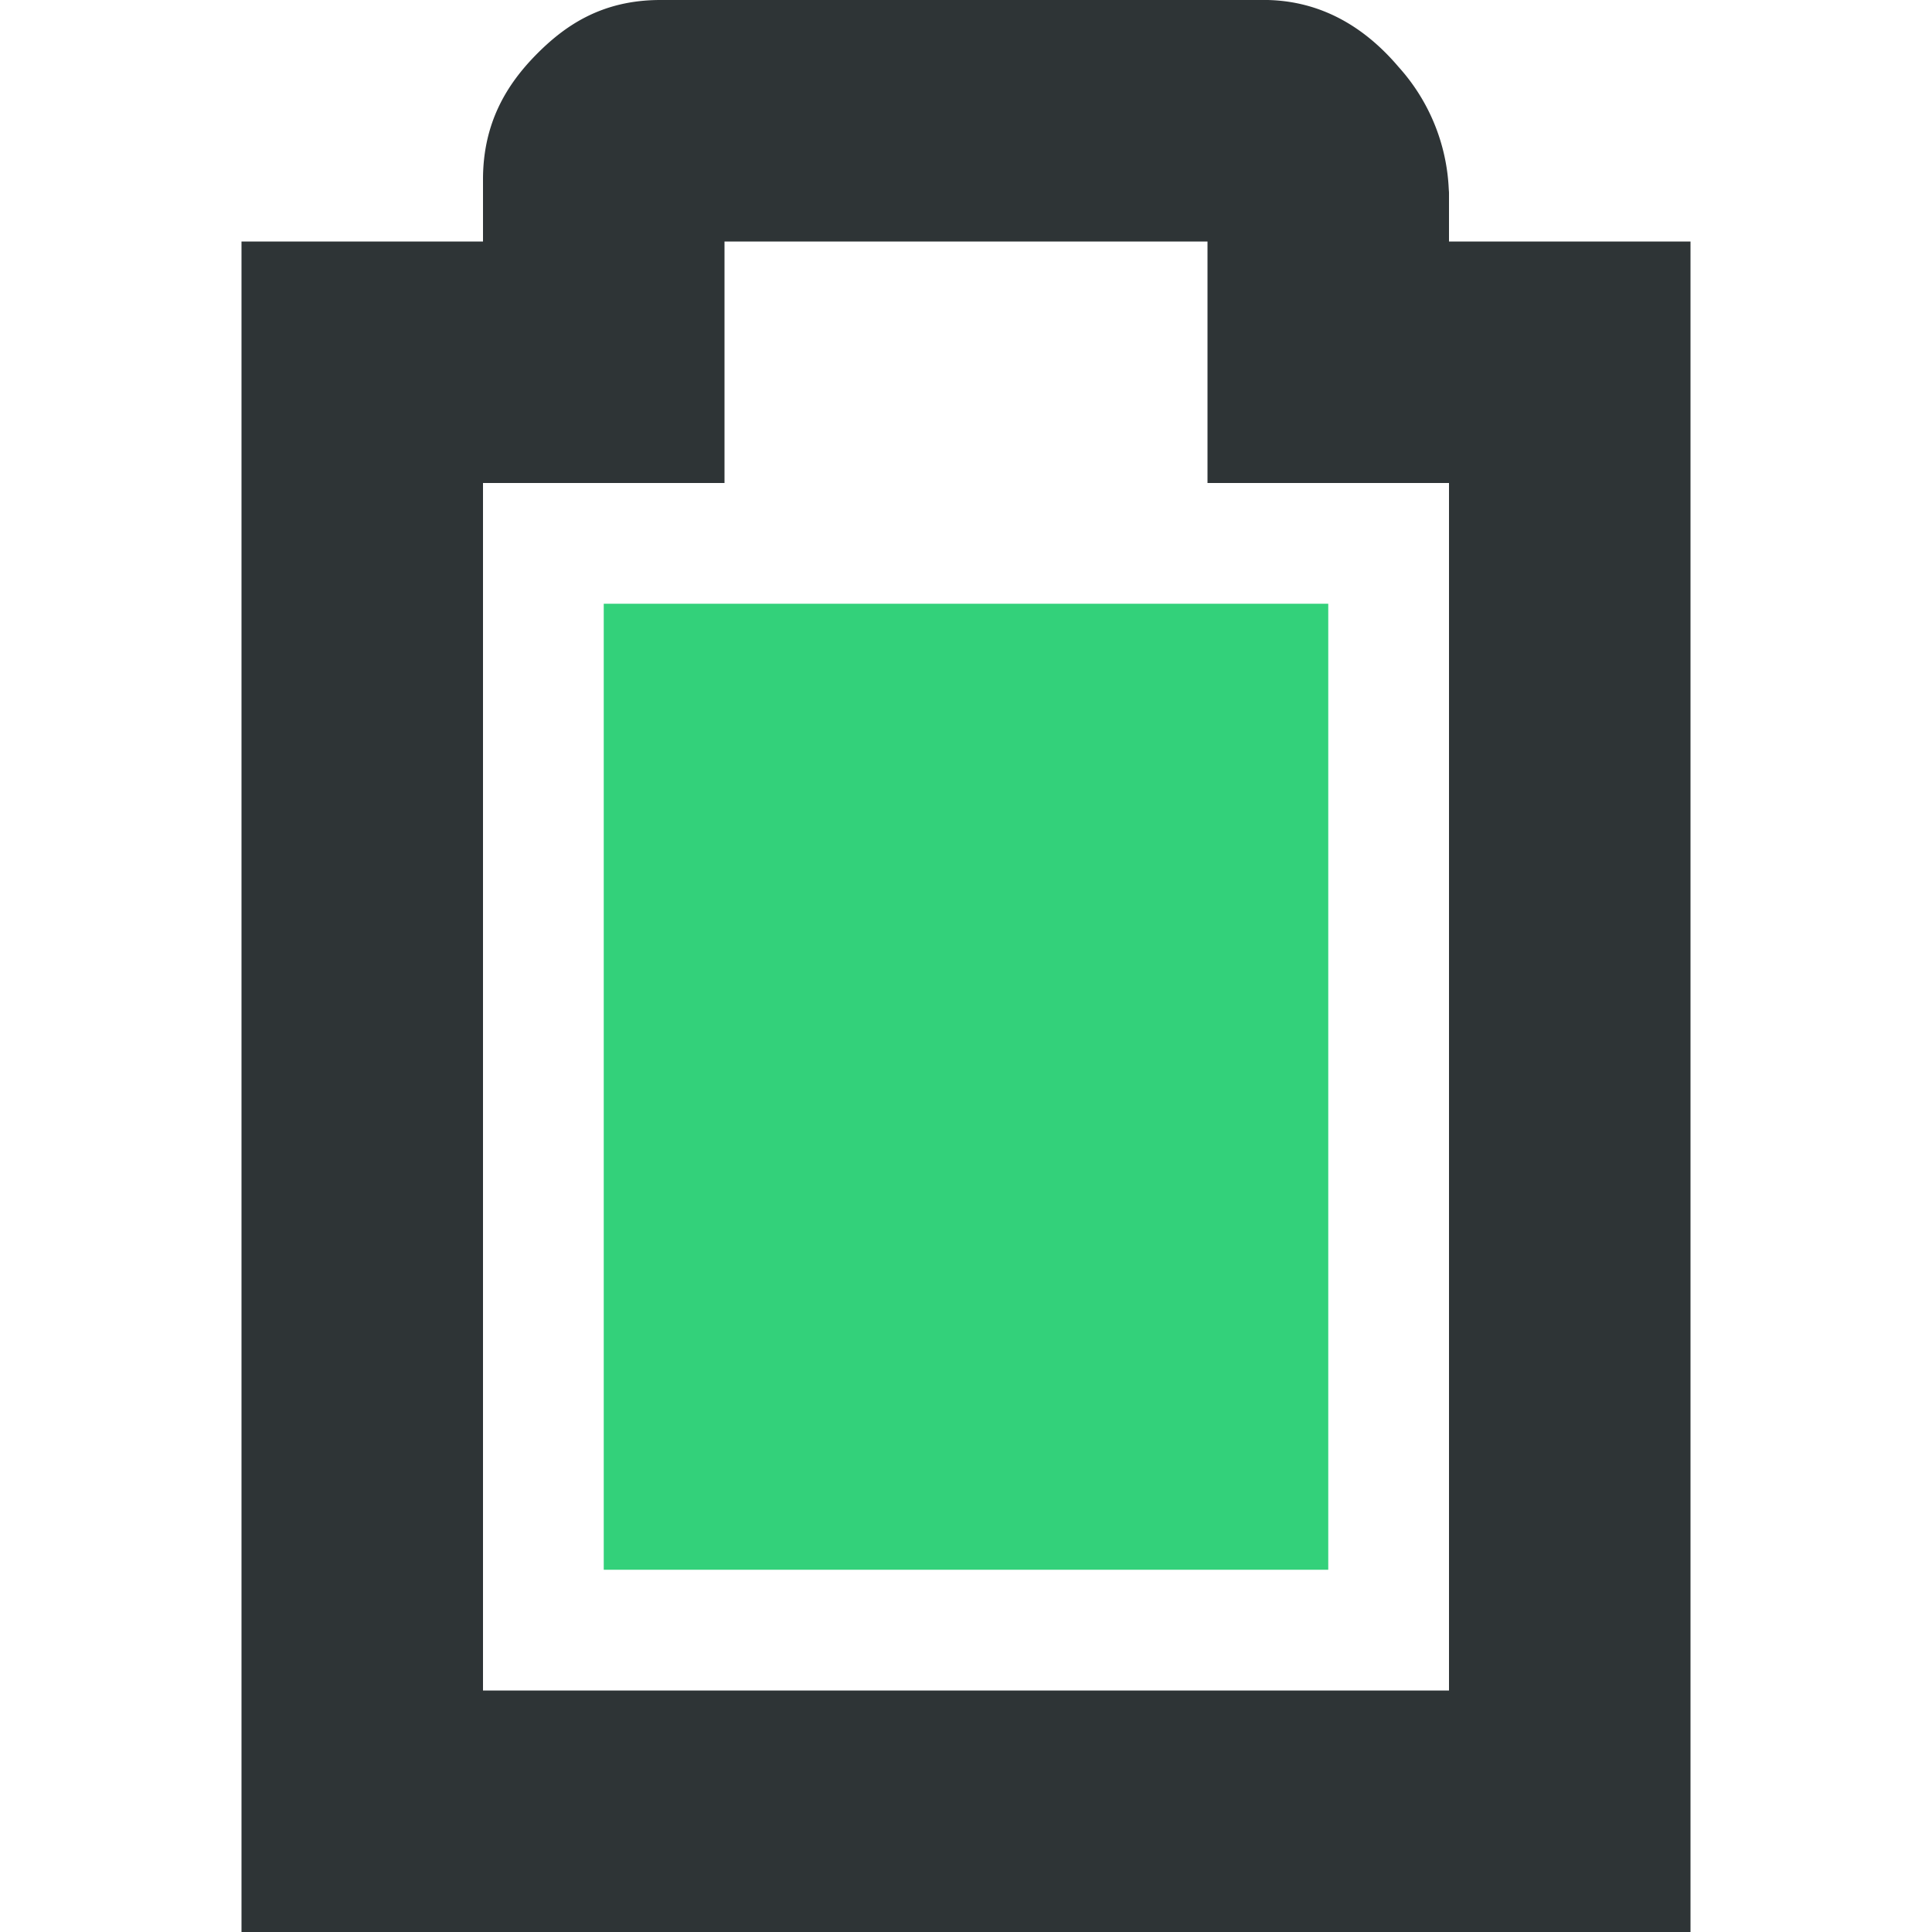 <svg xmlns="http://www.w3.org/2000/svg" width="16" height="16.001">
    <path d="M5.469 0c-.49 0-.796.216-1.032.456C4.202.696 4 1.012 4 1.486V2H2v14h12V2h-2v-.406l-.002-.028a1.616 1.616 0 0 0-.416-1.012c-.236-.278-.62-.584-1.2-.552L10.439 0zM6 2h4v2h2v10H4V4h2z" style="line-height:normal;font-variant-ligatures:normal;font-variant-position:normal;font-variant-caps:normal;font-variant-numeric:normal;font-variant-alternates:normal;font-feature-settings:normal;text-indent:0;text-align:start;text-decoration-line:none;text-decoration-style:solid;text-decoration-color:#000;text-transform:none;text-orientation:mixed;white-space:normal;shape-padding:0;isolation:auto;mix-blend-mode:normal;solid-color:#000;solid-opacity:1;marker:none" color="#bebebe" font-weight="400" font-family="sans-serif" overflow="visible" fill="#2e3436"/>
    <path d="M5 5v8h6V5z" style="marker:none" color="#000" overflow="visible" fill="#33d17a"/>
</svg>
